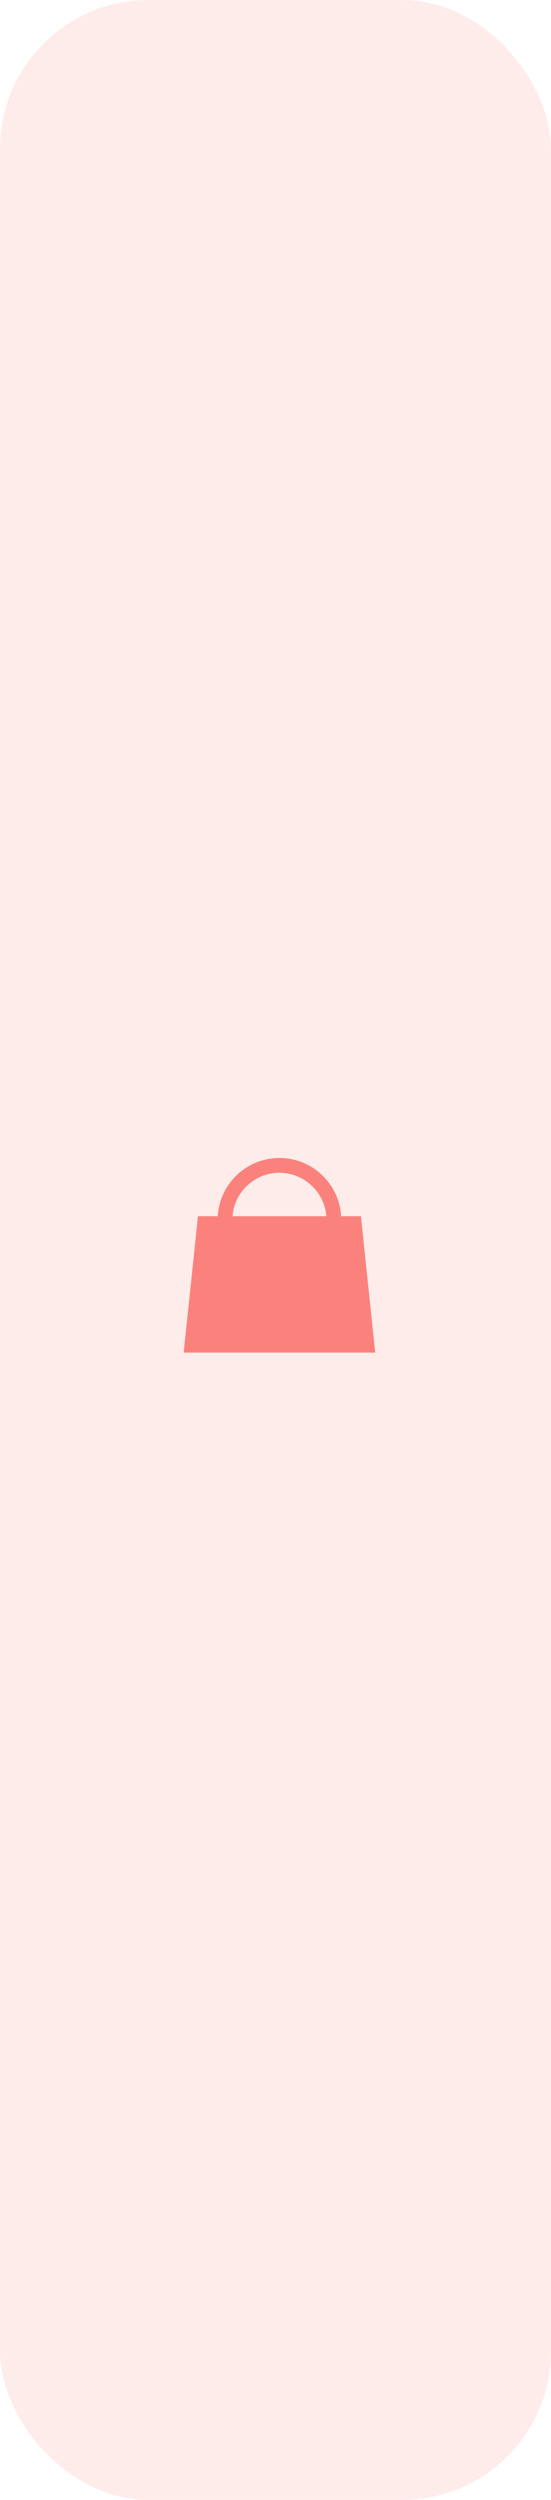 <?xml version="1.0" encoding="UTF-8"?> <svg xmlns="http://www.w3.org/2000/svg" width="51" height="231" viewBox="0 0 51 231" fill="none"><rect width="51" height="231" rx="13.749" fill="#FB827C" fill-opacity="0.15"></rect><path fill-rule="evenodd" clip-rule="evenodd" d="M18.323 112.384H20.156C20.319 109.39 22.825 107 25.865 107C28.905 107 31.412 109.39 31.574 112.384H33.407L34.73 124.986H17L18.323 112.384ZM21.525 112.384H30.205C30.042 110.156 28.139 108.369 25.865 108.369C23.568 108.369 21.688 110.156 21.525 112.384Z" fill="#FB827C"></path></svg> 